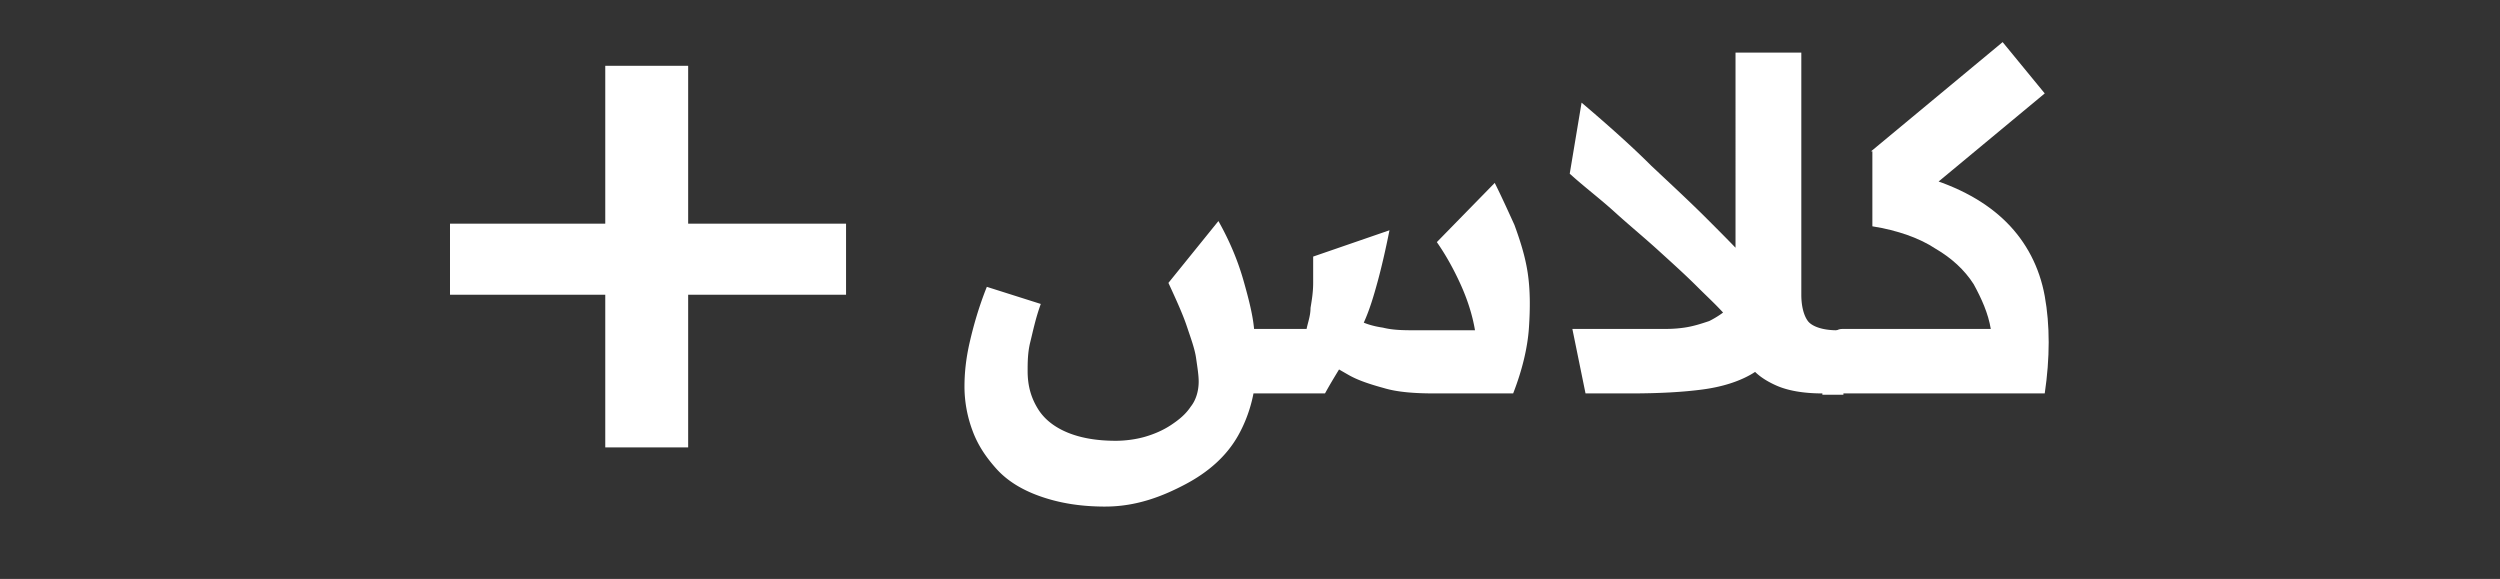 <svg xmlns="http://www.w3.org/2000/svg" xml:space="preserve" style="enable-background:new 0 0 190 44" viewBox="0 0 190 44"><rect x="0" y="0" width="190" height="44" fill="#333333" stroke="none"/><style>.st1{fill:#fff}</style><g id="Layer_2"><path d="M84 38.5c-2 0-3.6-.3-5-.8s-2.5-1.2-3.3-2.1-1.4-1.8-1.8-2.9a9.6 9.6 0 0 1-.6-3.3c0-1 .1-2.1.4-3.4.3-1.3.7-2.7 1.3-4.2l4.1 1.3c-.4 1.1-.6 2.1-.8 2.9-.2.8-.2 1.6-.2 2.2 0 1.2.3 2.1.8 2.9s1.3 1.4 2.3 1.8c1 .4 2.2.6 3.6.6.7 0 1.5-.1 2.2-.3.7-.2 1.4-.5 2-.9.6-.4 1.1-.8 1.5-1.4.4-.5.6-1.2.6-1.9 0-.5-.1-1.1-.2-1.8s-.4-1.5-.7-2.4c-.3-.9-.8-2-1.4-3.3l3.8-4.7c.9 1.6 1.5 3.1 1.9 4.5.4 1.4.7 2.6.8 3.6.1 1 .2 1.9.2 2.5 0 2.2-.5 4.1-1.4 5.7-.9 1.6-2.3 2.8-4 3.7s-3.7 1.7-6.1 1.7zm11.2-8.6V25h4.1c.1-.5.3-1 .3-1.6.1-.6.2-1.2.2-1.9v-2l5.8-2c-.3 1.5-.6 2.8-.9 3.9s-.6 2.1-1 3c-.4.9-.8 1.8-1.3 2.6-.5.9-1.1 1.8-1.7 2.9h-5.5zm13.8 0c-1.5 0-2.8-.1-3.8-.4-1.1-.3-2-.6-2.7-1-.7-.4-1.4-.8-2-1.2l2.7-3c.5.3 1.2.5 1.9.6.8.2 1.6.2 2.6.2h4.4c-.2-1.2-.6-2.4-1.1-3.5-.5-1.1-1.1-2.2-1.8-3.2l4.4-4.5c.5 1 1 2.1 1.5 3.2.4 1.1.8 2.3 1 3.6s.2 2.7.1 4.2-.5 3.2-1.2 5h-6zM133.4 26.8c-.5-.8-1.1-1.6-1.9-2.4-.7-.9-1.6-1.7-2.5-2.6-.9-.9-1.9-1.8-3-2.8-1.1-1-2.2-1.9-3.3-2.9-1.1-1-2.3-1.9-3.4-2.9l.9-5.4c2 1.7 3.8 3.3 5.3 4.8 1.6 1.5 3 2.8 4.2 4 1.2 1.2 2.3 2.3 3.2 3.3.9 1 1.6 1.8 2.2 2.5l-1.7 4.4zm-12.9 3.1-1-4.9h6.8c.5 0 1 0 1.7-.1s1.3-.3 1.9-.5c.6-.3 1.2-.7 1.7-1.2s.7-1.3.8-2.2l3.6-1.6c.1 1.6.1 2.9 0 4.1-.1 1.2-.4 2.2-.9 3s-1.2 1.5-2.1 2c-.9.5-2.1.9-3.6 1.1s-3.3.3-5.5.3h-3.4zm18 0c-1.4 0-2.6-.2-3.5-.6-.9-.4-1.6-.9-2-1.5-.5-.6-.8-1.3-.9-2-.2-.7-.2-1.4-.2-2.1V4h5v18.4c0 .9.2 1.6.5 2 .3.4 1.1.7 2.2.7h.5V30h-1.6z" class="st1"/><path d="M140 25h.3v4.9h-.3c-.7 0-1-.8-1-2.5-.1-1.6.3-2.4 1-2.4zm2.2-13.5 10-8.3 3.2 3.9-10 8.3.7-2c2.8.8 4.9 2 6.4 3.5s2.5 3.4 2.9 5.6c.4 2.2.4 4.7 0 7.4H140V25h11.3c-.2-1.2-.7-2.3-1.3-3.4-.7-1.1-1.7-2-2.9-2.7-1.2-.8-2.9-1.4-4.8-1.7v-5.7zM34.2 22.4V17h30.1v5.4H34.2zM46 33.9V5h6.3v29H46z" class="st1"/></g></svg>